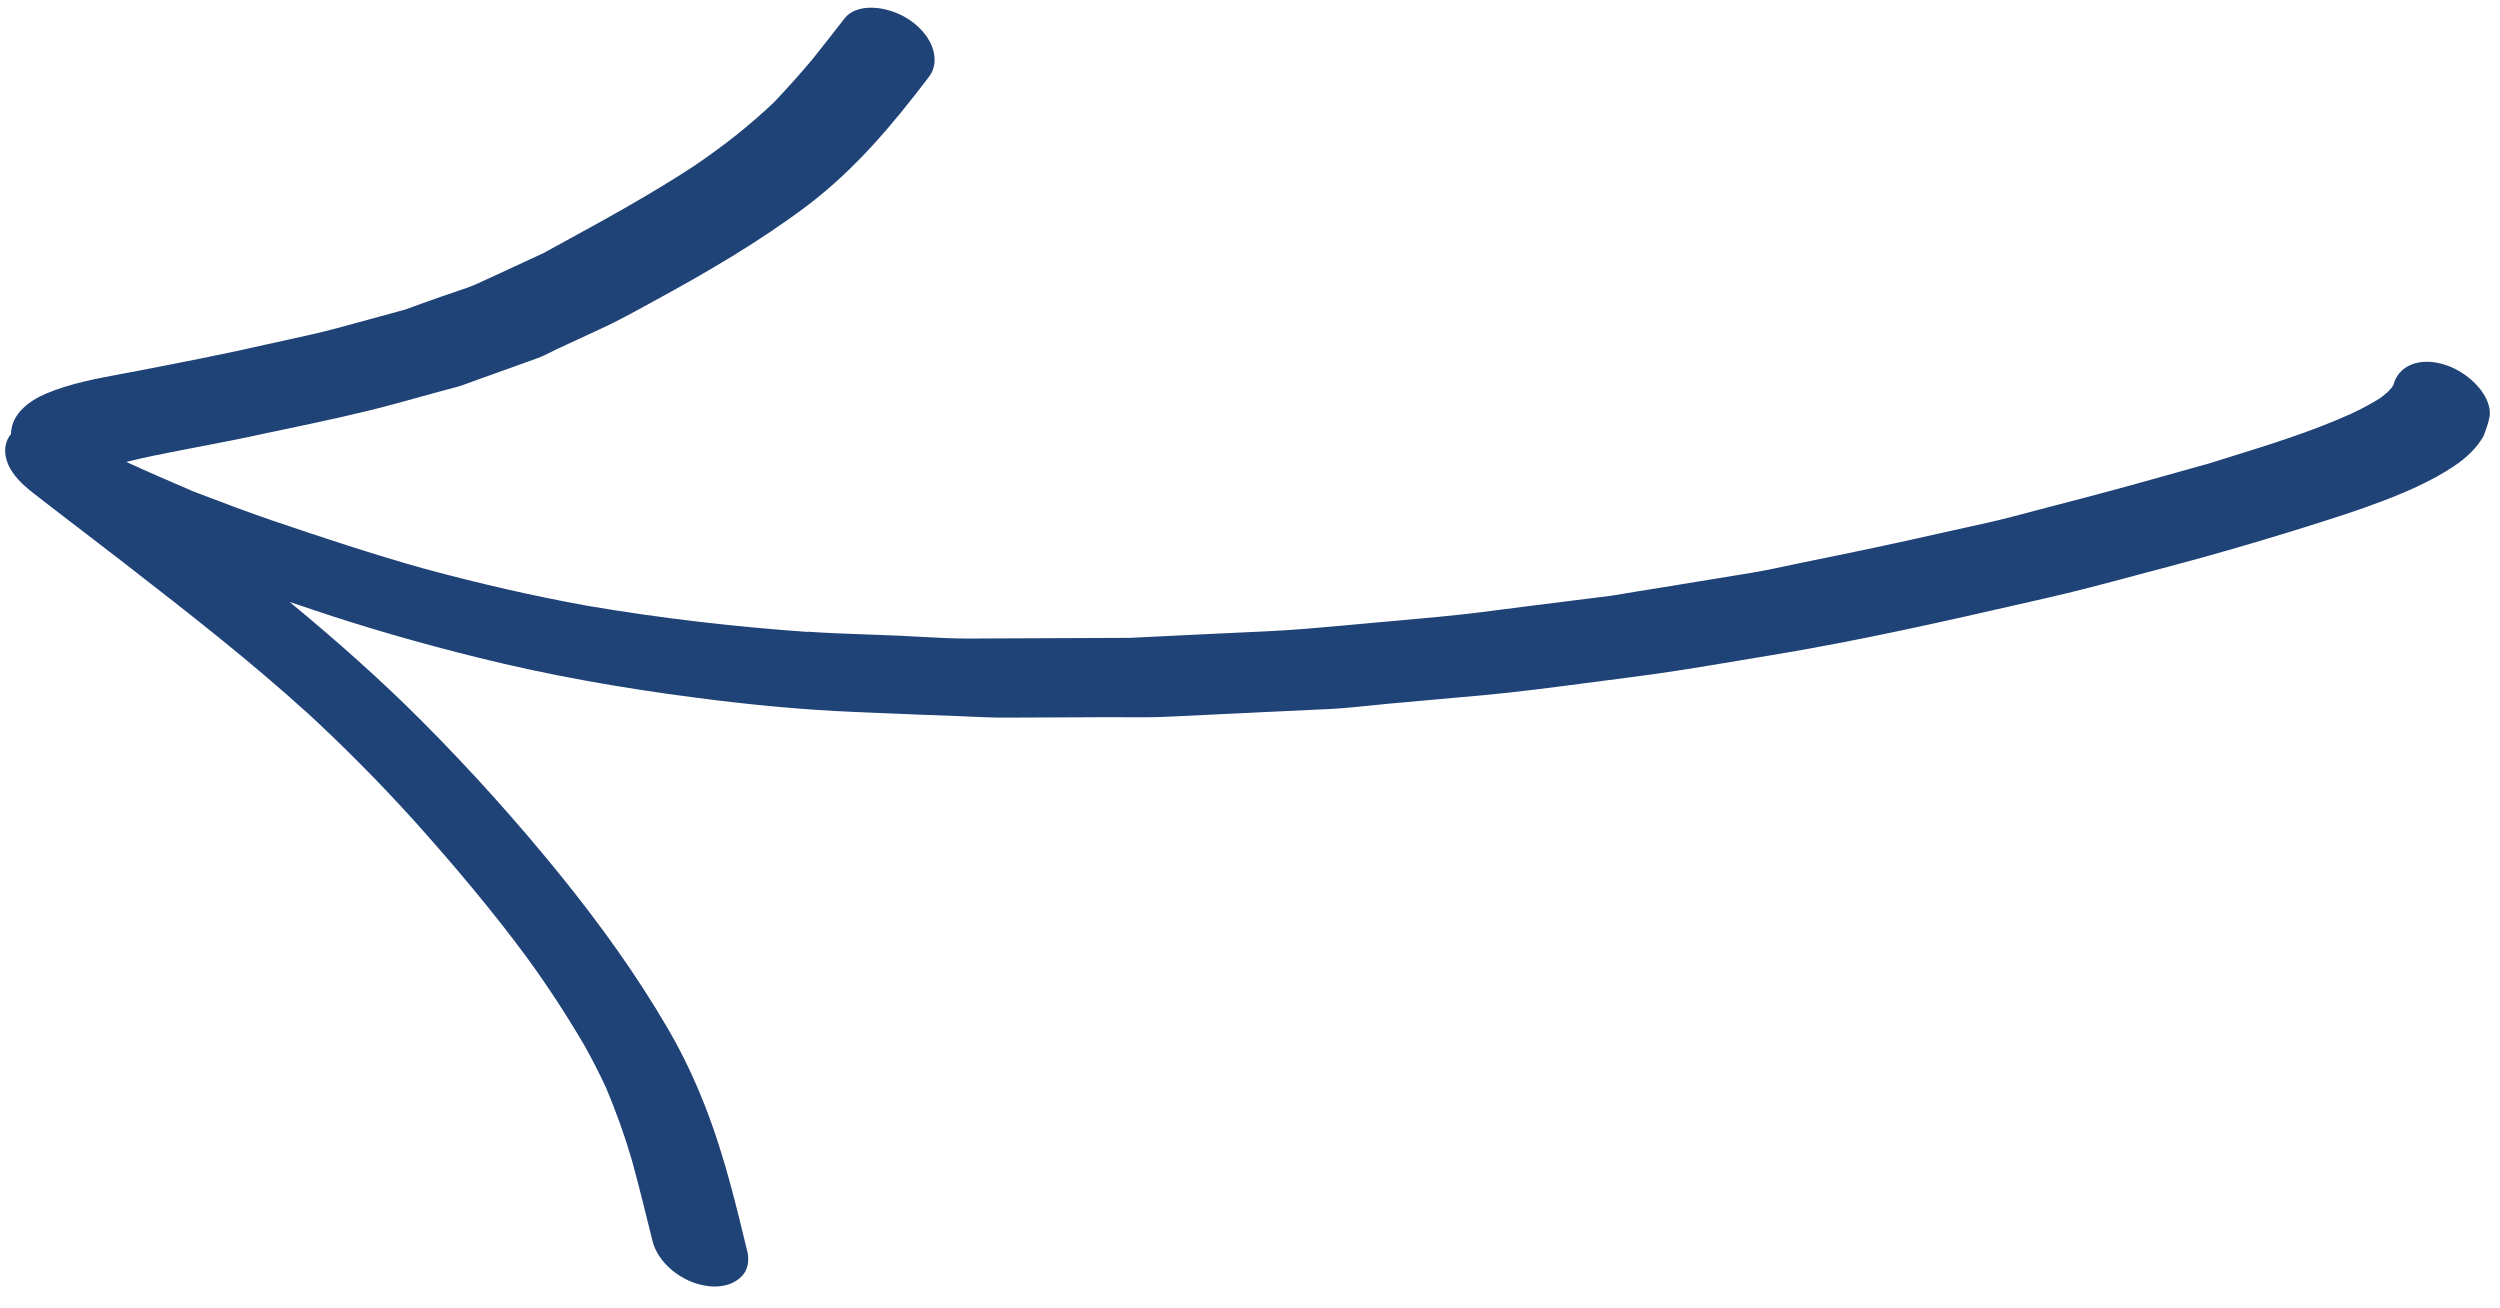 <?xml version="1.0" encoding="UTF-8"?> <svg xmlns="http://www.w3.org/2000/svg" width="65" height="34" viewBox="0 0 65 34" fill="none"><path fill-rule="evenodd" clip-rule="evenodd" d="M64.725 10.857C64.826 10.347 64.244 9.709 63.594 9.492C62.892 9.258 62.339 9.523 62.228 10.02L62.225 10.025C62.23 10.016 62.226 10.008 62.229 10.003L62.191 10.071C62.16 10.109 62.127 10.145 62.092 10.181C62.027 10.237 61.962 10.293 61.892 10.346C61.651 10.498 61.394 10.635 61.125 10.76C60.107 11.22 58.998 11.564 57.889 11.908C57.74 11.954 57.591 12 57.443 12.047C57.246 12.102 57.05 12.157 56.855 12.212C55.996 12.453 55.14 12.694 54.274 12.922C53.617 13.093 52.959 13.264 52.299 13.44C51.914 13.54 51.522 13.626 51.13 13.712C50.934 13.755 50.739 13.797 50.543 13.842C49.334 14.118 48.119 14.373 46.891 14.621L46.684 14.665C46.301 14.747 45.916 14.829 45.527 14.895C45.151 14.957 44.776 15.018 44.401 15.079C44.025 15.14 43.648 15.202 43.271 15.264C42.814 15.336 42.354 15.412 41.902 15.488C41.537 15.534 41.172 15.58 40.807 15.625C40.031 15.723 39.256 15.819 38.483 15.92C37.776 16.008 37.061 16.072 36.346 16.135L36.34 16.136C36.127 16.155 35.913 16.174 35.7 16.193C35.483 16.212 35.267 16.232 35.051 16.252L35.046 16.252C34.338 16.317 33.631 16.382 32.91 16.415C31.729 16.469 30.555 16.526 29.38 16.584C28.687 16.586 27.993 16.59 27.299 16.593C26.604 16.596 25.909 16.6 25.214 16.602C24.799 16.605 24.372 16.581 23.946 16.558C23.738 16.546 23.531 16.535 23.326 16.526C23.212 16.521 23.098 16.517 22.985 16.513C22.862 16.508 22.739 16.504 22.617 16.499L22.616 16.499C22.077 16.48 21.538 16.461 20.993 16.424L21.006 16.431C19.107 16.296 17.201 16.079 15.263 15.749C13.862 15.496 12.458 15.171 11.056 14.793C9.714 14.418 8.398 13.981 7.065 13.528C6.453 13.32 5.853 13.091 5.248 12.861L5.009 12.77L4.935 12.738L4.934 12.737C4.379 12.498 3.831 12.262 3.283 12.01C3.755 11.891 4.248 11.795 4.738 11.7C4.854 11.678 4.969 11.656 5.084 11.633C5.694 11.518 6.296 11.4 6.897 11.268C6.984 11.25 7.071 11.232 7.158 11.213L7.4 11.162C8.382 10.955 9.367 10.747 10.318 10.486L11.481 10.166C11.54 10.15 11.6 10.135 11.66 10.119C11.818 10.078 11.977 10.037 12.122 9.98C12.217 9.945 12.312 9.911 12.407 9.876C12.62 9.8 12.832 9.724 13.045 9.647C13.353 9.537 13.662 9.426 13.971 9.314C14.101 9.266 14.225 9.204 14.349 9.142C14.39 9.121 14.431 9.1 14.473 9.08C14.659 8.993 14.845 8.908 15.031 8.822L15.034 8.82C15.22 8.735 15.405 8.649 15.59 8.563C16.036 8.359 16.459 8.126 16.878 7.896L16.965 7.848C18.376 7.083 19.76 6.273 20.993 5.343C22.262 4.38 23.234 3.205 24.158 1.991C24.46 1.587 24.276 0.949 23.655 0.522C23.07 0.126 22.258 0.075 21.954 0.484C21.682 0.834 21.411 1.183 21.133 1.529C20.818 1.908 20.484 2.277 20.146 2.637C19.517 3.241 18.826 3.786 18.077 4.293C18.081 4.291 18.084 4.289 18.088 4.287C18.09 4.286 18.093 4.284 18.095 4.283C16.94 5.045 15.704 5.72 14.462 6.398L14.15 6.569C14.172 6.56 14.192 6.551 14.213 6.541C14.233 6.532 14.254 6.522 14.276 6.513C13.968 6.655 13.66 6.798 13.351 6.941C13.042 7.084 12.733 7.227 12.425 7.369C12.233 7.456 12.023 7.526 11.814 7.595C11.695 7.634 11.577 7.674 11.462 7.716C11.152 7.824 10.848 7.935 10.544 8.046C10.244 8.129 9.944 8.21 9.645 8.292L9.641 8.293C9.34 8.374 9.039 8.456 8.738 8.539C8.335 8.647 7.921 8.737 7.507 8.828C7.325 8.867 7.143 8.907 6.962 8.948C5.854 9.203 4.716 9.423 3.585 9.642L3.585 9.642L3.513 9.656C3.422 9.673 3.331 9.69 3.239 9.707C2.532 9.838 1.815 9.971 1.203 10.232C0.754 10.418 0.312 10.762 0.288 11.243C0.287 11.257 0.286 11.271 0.286 11.285C0.155 11.444 0.104 11.652 0.151 11.881C0.206 12.156 0.388 12.405 0.649 12.639C0.769 12.748 0.901 12.849 1.032 12.949C1.101 13.002 1.171 13.054 1.237 13.108C1.412 13.246 1.582 13.376 1.759 13.51C1.97 13.673 2.182 13.835 2.393 13.996C2.649 14.192 2.904 14.387 3.156 14.582L3.274 14.674C4.887 15.927 6.493 17.175 7.982 18.529C7.956 18.502 7.929 18.478 7.902 18.453C7.889 18.441 7.876 18.428 7.863 18.416C8.908 19.375 9.891 20.366 10.813 21.389C11.834 22.532 12.81 23.691 13.696 24.89C14.242 25.639 14.733 26.393 15.187 27.168C15.396 27.54 15.588 27.914 15.761 28.29C16.022 28.912 16.246 29.535 16.426 30.155C16.426 30.154 16.426 30.153 16.426 30.152C16.427 30.157 16.429 30.163 16.43 30.169C16.442 30.208 16.453 30.247 16.464 30.286C16.46 30.27 16.455 30.255 16.45 30.238C16.449 30.237 16.449 30.235 16.448 30.234C16.631 30.908 16.797 31.583 16.964 32.259C17.095 32.819 17.716 33.354 18.406 33.438C18.851 33.495 19.226 33.333 19.382 33.051C19.451 32.911 19.474 32.745 19.436 32.563C19.295 31.974 19.152 31.388 18.993 30.8C18.624 29.435 18.145 28.081 17.354 26.726C16.559 25.364 15.612 24.041 14.563 22.746C13.453 21.375 12.243 20.027 10.958 18.737C9.885 17.663 8.73 16.64 7.532 15.652C7.659 15.694 7.785 15.736 7.913 15.779C7.971 15.799 8.029 15.818 8.088 15.838C9.518 16.321 10.96 16.733 12.399 17.09C14.315 17.569 16.22 17.898 18.11 18.142C19.49 18.323 20.88 18.456 22.226 18.511C22.486 18.522 22.747 18.533 23.008 18.544C23.63 18.57 24.255 18.596 24.877 18.617C24.972 18.621 25.067 18.625 25.163 18.63L25.165 18.63L25.166 18.63C25.511 18.645 25.857 18.661 26.196 18.658C26.624 18.658 27.051 18.655 27.479 18.653L27.482 18.653C27.909 18.65 28.337 18.648 28.765 18.647C28.821 18.647 28.878 18.647 28.934 18.647C29.01 18.648 29.085 18.648 29.161 18.648C29.569 18.651 29.978 18.653 30.374 18.634C31.329 18.586 32.285 18.541 33.241 18.497C33.694 18.476 34.146 18.454 34.598 18.433C34.961 18.414 35.321 18.376 35.68 18.339C35.814 18.325 35.949 18.311 36.084 18.298C36.498 18.26 36.915 18.223 37.332 18.186C37.748 18.149 38.165 18.112 38.58 18.074C39.464 17.992 40.332 17.878 41.199 17.764C41.576 17.714 41.953 17.664 42.331 17.617C43.283 17.499 44.217 17.342 45.148 17.186C45.435 17.138 45.721 17.09 46.008 17.043C48.328 16.663 50.565 16.153 52.801 15.642L53.168 15.558C53.963 15.379 54.736 15.172 55.509 14.965C55.805 14.886 56.101 14.807 56.398 14.729C57.504 14.437 58.588 14.121 59.663 13.789C59.77 13.755 59.876 13.722 59.983 13.689C60.643 13.481 61.302 13.274 61.936 13.031C62.594 12.782 63.237 12.496 63.785 12.133C64.127 11.906 64.4 11.647 64.577 11.328L64.592 11.287C64.639 11.158 64.692 11.015 64.725 10.857ZM16.448 30.234C16.44 30.208 16.432 30.182 16.426 30.155C16.428 30.159 16.429 30.164 16.43 30.169C16.436 30.19 16.442 30.212 16.448 30.234ZM62.031 10.24C62.052 10.22 62.072 10.201 62.092 10.181C62.079 10.193 62.067 10.205 62.055 10.216L62.047 10.225C62.041 10.23 62.036 10.235 62.031 10.24ZM18.131 4.258C18.125 4.262 18.119 4.267 18.112 4.271L18.186 4.222C18.167 4.233 18.149 4.245 18.131 4.258ZM20.974 16.426C20.978 16.427 20.98 16.427 20.982 16.427C20.984 16.427 20.987 16.427 20.99 16.428C20.983 16.425 20.974 16.426 20.974 16.426Z" fill="#1F4277"></path></svg> 
